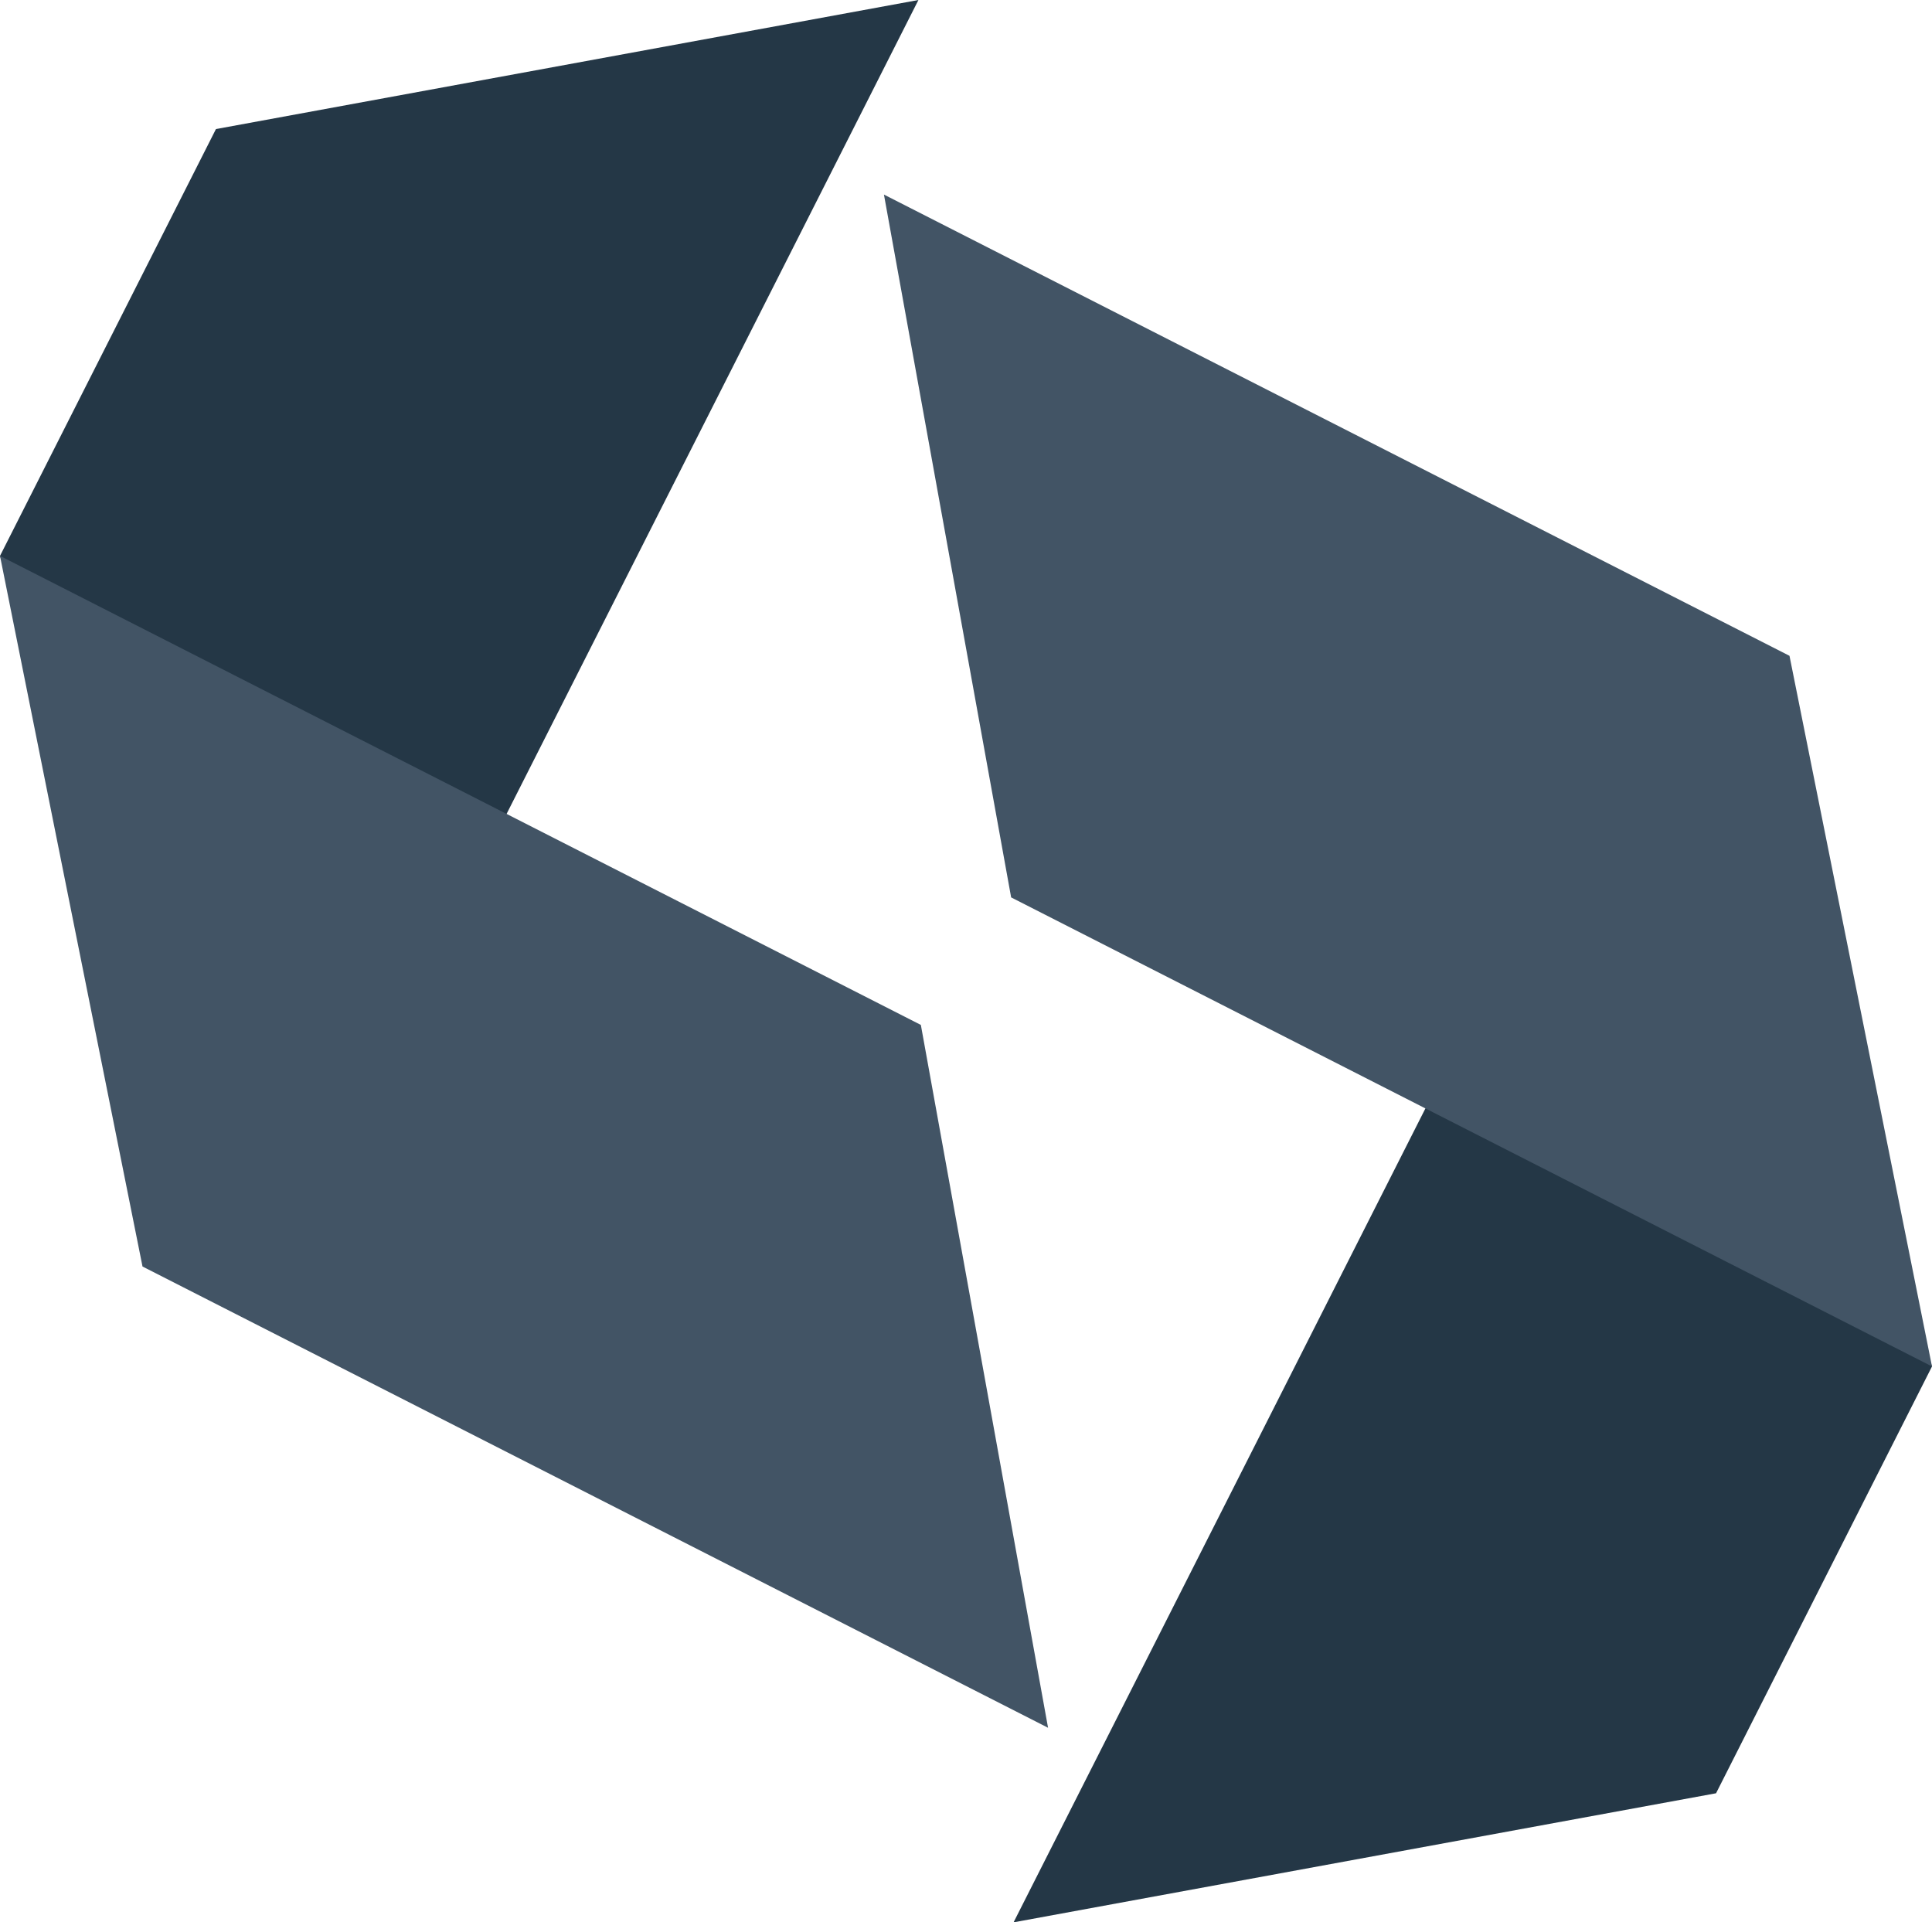 <?xml version="1.0" encoding="utf-8"?>
<!-- Generator: Adobe Illustrator 16.0.0, SVG Export Plug-In . SVG Version: 6.00 Build 0)  -->
<!DOCTYPE svg PUBLIC "-//W3C//DTD SVG 1.1//EN" "http://www.w3.org/Graphics/SVG/1.1/DTD/svg11.dtd">
<svg version="1.1" id="Layer_1" xmlns="http://www.w3.org/2000/svg" xmlns:xlink="http://www.w3.org/1999/xlink" x="0px" y="0px"
	 width="417.205px" height="415.107px" viewBox="0 0 417.205 415.107" enable-background="new 0 0 417.205 415.107"
	 xml:space="preserve">
<polygon fill="#243746" points="55.419,282.423 0,120.037 46.633,27.87 198.329,0 "/>
<polyline fill="#425465" points="226.323,373.092 30.775,273.49 0,120.037 198.855,221.323 226.323,373.092 "/>
<polyline fill="#243746" points="218.876,415.107 361.786,132.684 417.205,295.07 370.572,387.237 "/>
<polygon fill="#425465" points="386.43,141.616 417.205,295.07 218.35,193.784 190.882,42.015 "/>
</svg>
